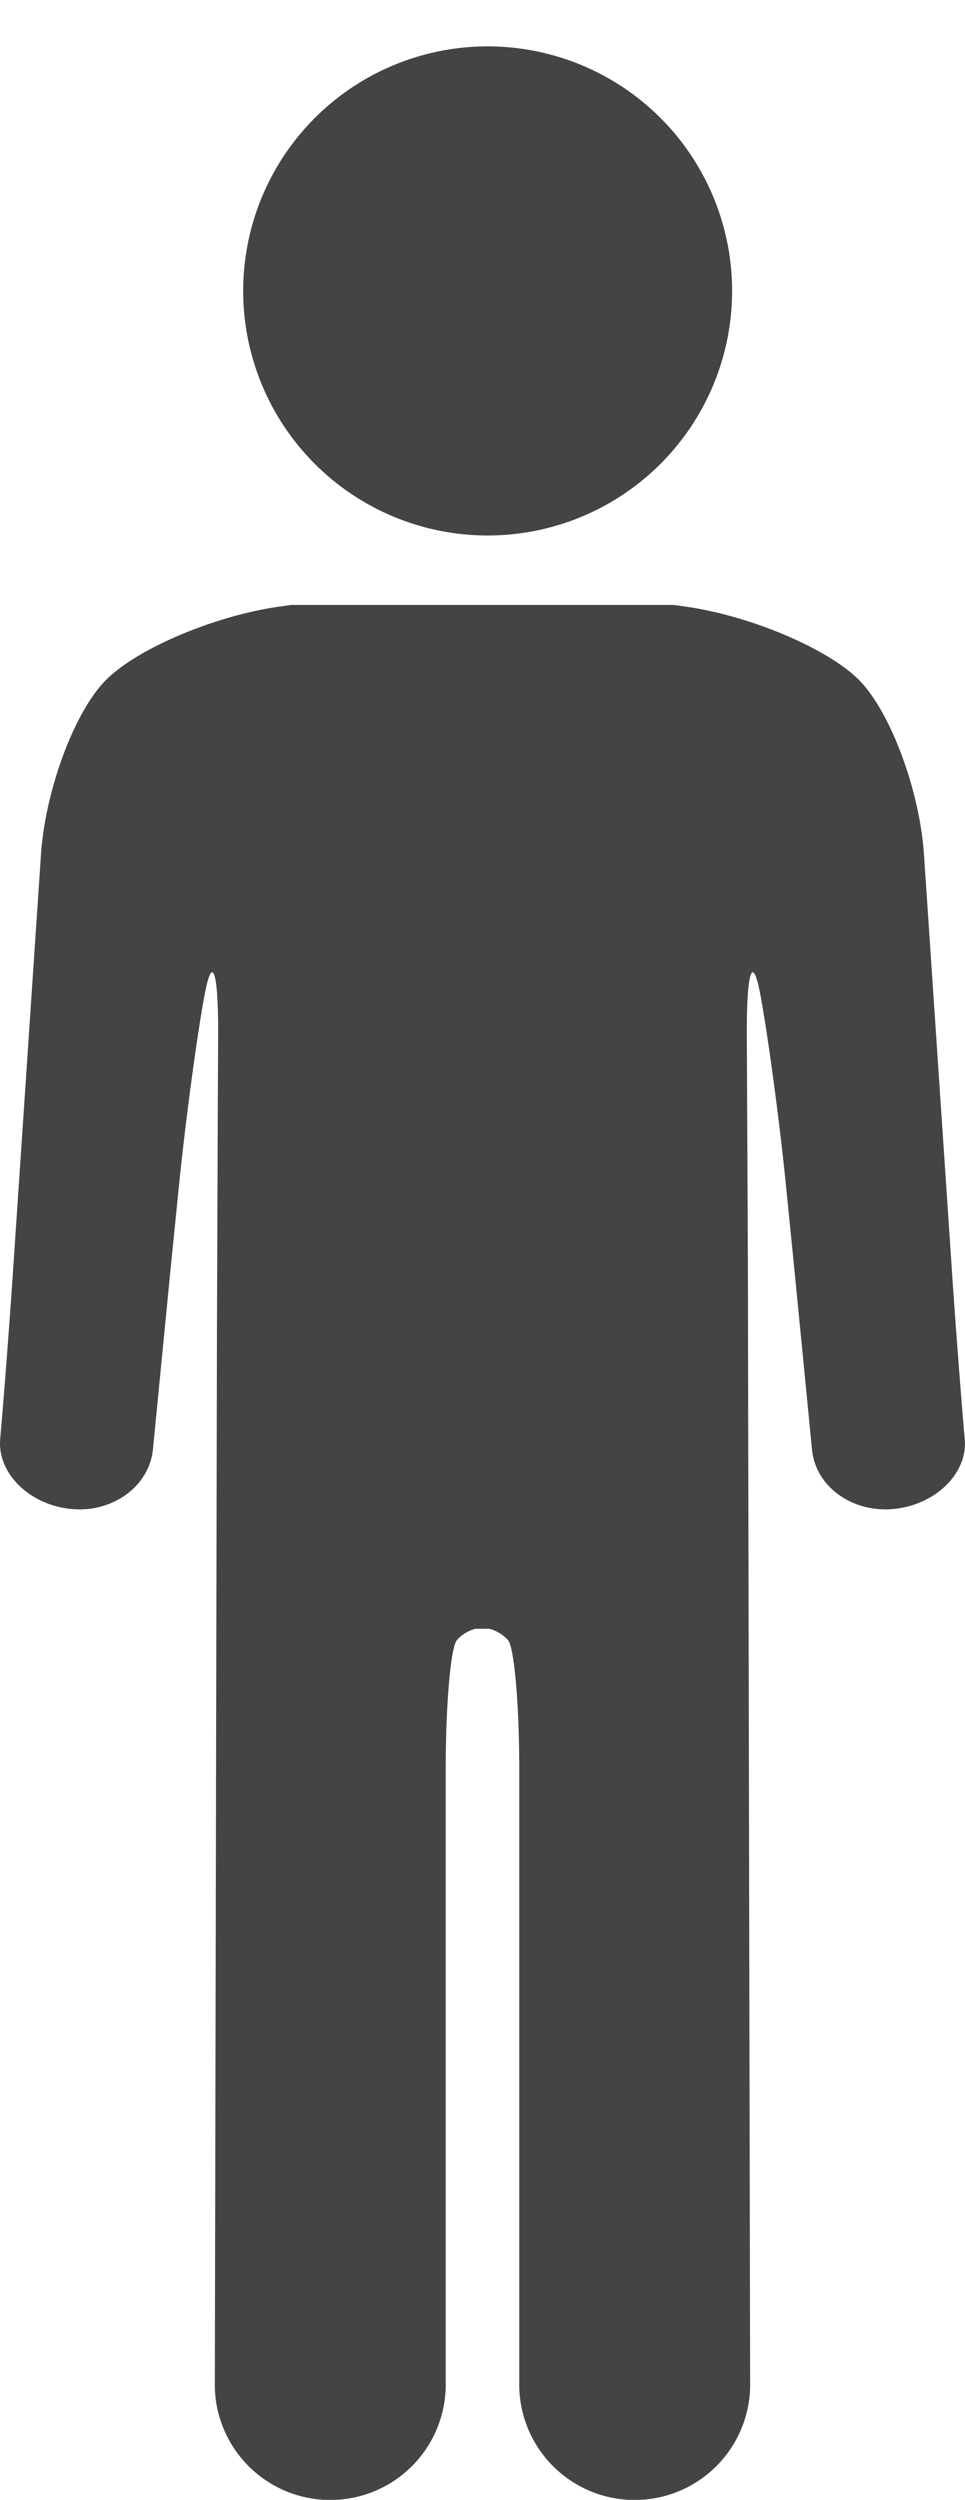 <svg xmlns="http://www.w3.org/2000/svg" viewBox="0 0 76 196.795">
  <defs>
    <style>
      .cls-1 {
        fill: #444;
      }
    </style>
  </defs>
  <g id="gender_ratio_img1" transform="translate(0.066 15.354)">
    <circle id="楕円形_1" data-name="楕円形 1" class="cls-1" cx="19.253" cy="19.253" r="19.253" transform="translate(15.436 -7.175) rotate(-12.263)"/>
    <path id="パス_1" data-name="パス 1" class="cls-1" d="M74.845,236.531l-2.139-31.85c-.333-5.087-2.662-11.314-5.134-13.786-2.5-2.5-8.676-5.087-13.738-5.776L53,185H22.863l-.832.119c-5.063.689-11.243,3.28-13.738,5.776s-4.8,8.7-5.134,13.786l-2.139,31.85c-.333,5.087-.832,11.457-1.07,14.119s2.234,5.158,5.514,5.514,6.2-1.735,6.513-4.659c.285-2.924.927-9.484,1.426-14.57L14,231.017c.5-5.087,1.426-11.98,2.044-15.307s1.093-1.878,1.07,3.233l-.024,4.944c-.024,5.11-.048,13.477-.071,18.587l-.166,82.407a9.094,9.094,0,1,0,18.183,0V276.653c0-5.11.4-9.7.9-10.173a2.885,2.885,0,0,1,1.45-.879h1.093a3.074,3.074,0,0,1,1.45.879c.5.5.9,5.063.9,10.173V324.88a9.094,9.094,0,1,0,18.183,0l-.166-82.407c0-5.11-.048-13.477-.071-18.587l-.024-4.944c-.024-5.11.452-6.56,1.07-3.233s1.545,10.221,2.044,15.307l.594,5.918c.5,5.087,1.141,11.647,1.426,14.57s3.209,5.015,6.513,4.659c3.28-.357,5.776-2.852,5.514-5.514C75.677,247.988,75.178,241.641,74.845,236.531Z" transform="translate(0 -152.732)"/>
  </g>
</svg>
